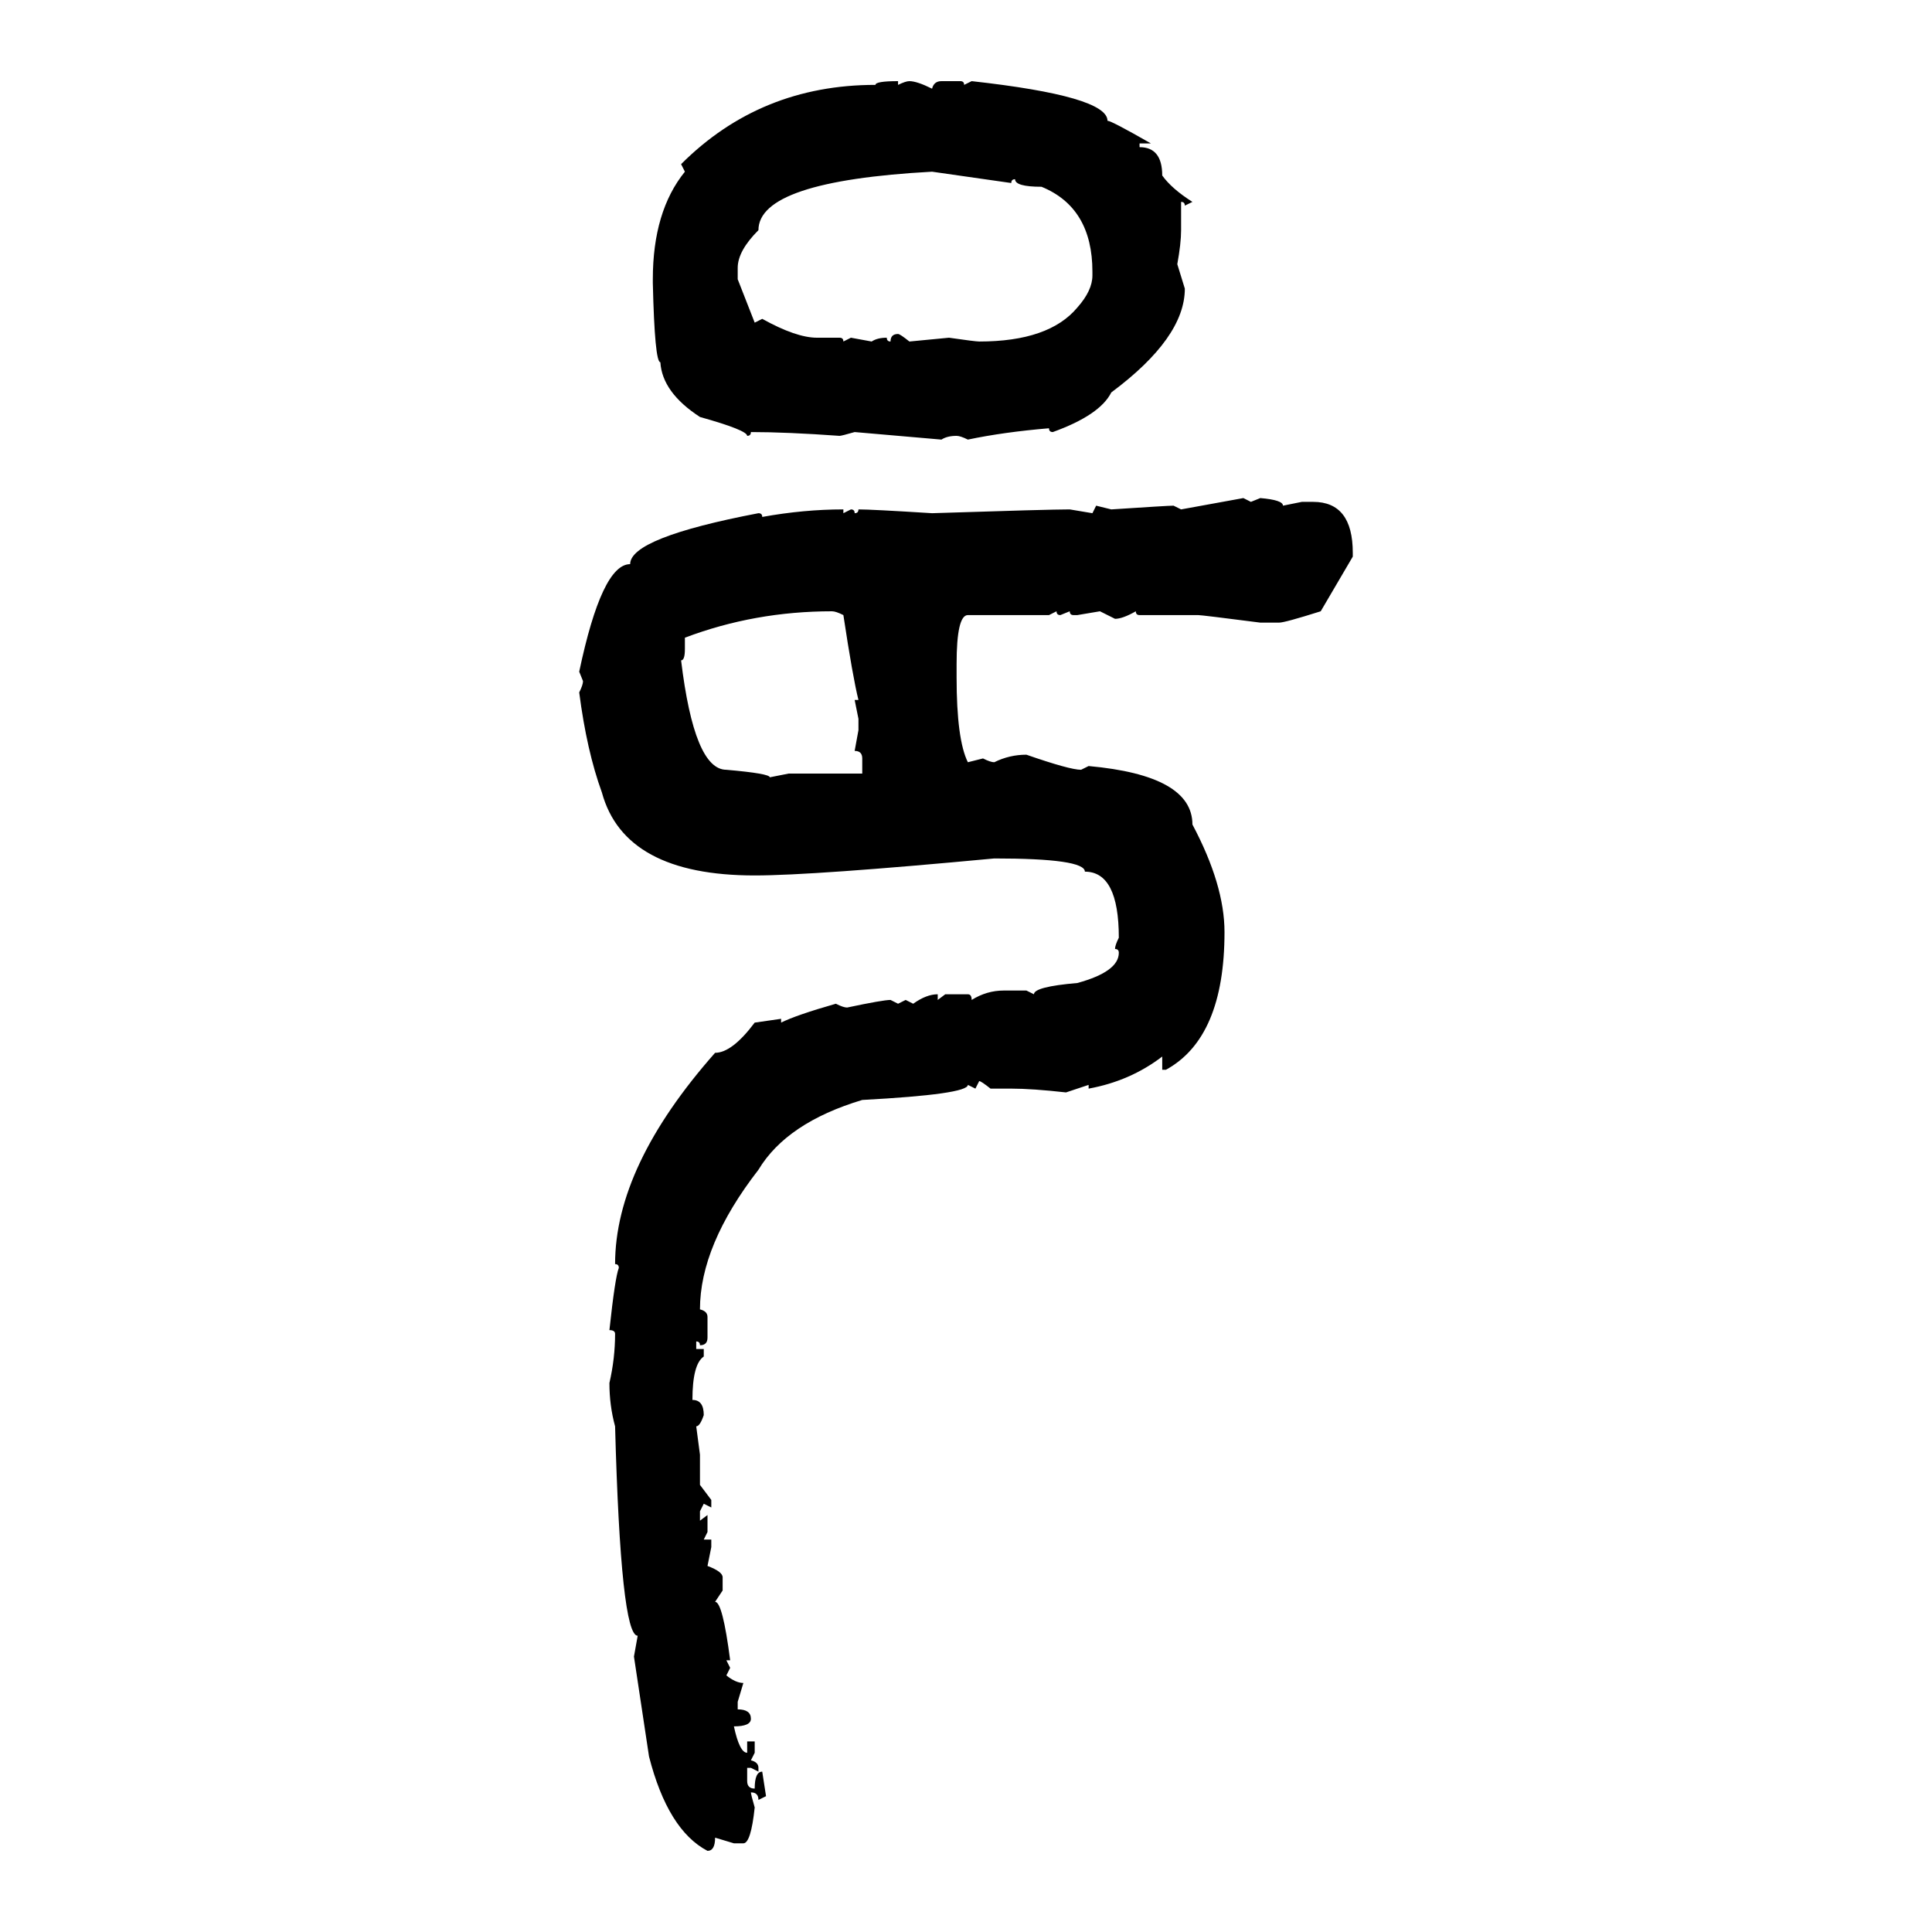 <svg xmlns="http://www.w3.org/2000/svg" xmlns:xlink="http://www.w3.org/1999/xlink" width="300" height="300"><path d="M139.45 12.60L139.45 12.60L139.45 13.18Q140.63 12.60 141.21 12.60L141.21 12.60Q142.38 12.60 144.73 13.77L144.73 13.77Q145.02 12.60 146.19 12.60L146.19 12.60L149.12 12.60Q149.71 12.60 149.71 13.18L149.71 13.18L150.88 12.60Q171.97 14.94 171.97 18.75L171.97 18.75Q172.56 18.75 178.71 22.27L178.71 22.27L176.95 22.27L176.95 22.85Q180.47 22.85 180.47 27.25L180.47 27.25Q181.93 29.30 185.16 31.35L185.16 31.35L183.98 31.93Q183.98 31.35 183.40 31.35L183.40 31.35L183.40 35.74Q183.40 37.79 182.81 41.02L182.81 41.02L183.98 44.82Q183.98 52.44 172.56 60.94L172.56 60.94Q170.80 64.45 163.48 67.09L163.48 67.09Q162.89 67.09 162.89 66.50L162.89 66.50Q155.86 67.09 150.29 68.26L150.29 68.26Q149.12 67.68 148.54 67.68L148.54 67.68Q147.07 67.68 146.19 68.26L146.19 68.26L132.71 67.09Q130.66 67.68 130.37 67.68L130.37 67.68Q122.17 67.09 116.60 67.09L116.60 67.09Q116.60 67.68 116.02 67.68L116.02 67.68Q116.02 66.80 108.69 64.75L108.69 64.75Q102.83 60.94 102.54 56.25L102.54 56.25Q101.66 56.25 101.37 43.95L101.37 43.95L101.37 43.36Q101.37 32.81 106.35 26.66L106.35 26.66L105.76 25.49Q118.07 13.18 135.94 13.18L135.94 13.18Q135.94 12.60 139.45 12.60ZM114.55 41.60L114.55 41.60L114.55 43.36L117.19 50.10L118.36 49.51Q123.63 52.44 126.86 52.44L126.86 52.44L130.37 52.44Q130.96 52.44 130.96 53.03L130.96 53.03L132.13 52.44L135.35 53.03Q136.23 52.44 137.70 52.44L137.70 52.44Q137.70 53.03 138.28 53.03L138.28 53.03Q138.28 51.86 139.45 51.86L139.45 51.86Q139.75 51.86 141.21 53.03L141.21 53.03L147.36 52.44Q151.46 53.03 152.05 53.03L152.05 53.03Q162.89 53.03 167.29 47.75L167.29 47.75Q169.63 45.12 169.63 42.77L169.63 42.77L169.63 42.19Q169.63 32.23 161.72 29.00L161.72 29.00Q157.62 29.00 157.62 27.83L157.62 27.83Q157.03 27.83 157.03 28.42L157.03 28.42L144.73 26.66Q117.77 28.13 117.77 35.74L117.77 35.74Q114.55 38.96 114.55 41.60ZM183.40 79.10L193.07 77.34L194.24 77.93L195.70 77.34Q199.22 77.64 199.22 78.52L199.22 78.52L202.15 77.93L203.91 77.93Q210.06 77.93 210.06 85.84L210.06 85.84L210.06 86.43L205.08 94.92Q199.51 96.68 198.63 96.68L198.63 96.68L195.70 96.68Q186.62 95.51 186.04 95.51L186.04 95.51L176.95 95.51Q176.37 95.51 176.37 94.92L176.37 94.92Q174.32 96.09 173.14 96.09L173.14 96.09L170.80 94.92L167.29 95.51L166.70 95.51Q166.11 95.51 166.11 94.92L166.11 94.92L164.65 95.51Q164.06 95.51 164.06 94.92L164.06 94.92L162.89 95.51L150.29 95.51Q148.54 95.51 148.54 103.13L148.54 103.13L148.54 105.18Q148.54 114.84 150.29 118.36L150.29 118.36L152.64 117.77Q153.81 118.36 154.39 118.36L154.39 118.36Q156.74 117.19 159.38 117.19L159.38 117.19Q166.11 119.53 167.87 119.53L167.87 119.53L169.04 118.95Q185.16 120.41 185.16 128.03L185.16 128.03Q190.14 137.40 190.14 144.73L190.14 144.73Q190.14 161.13 181.05 166.11L181.05 166.11L180.47 166.11L180.47 164.06Q175.49 167.87 169.04 169.04L169.04 169.04L169.04 168.46L165.53 169.63Q160.25 169.04 157.03 169.04L157.03 169.04L153.81 169.04Q152.34 167.87 152.05 167.87L152.05 167.87L151.46 169.04L150.29 168.46Q150.29 169.92 133.89 170.80L133.89 170.80Q122.17 174.32 117.77 181.64L117.77 181.64Q108.69 193.36 108.69 203.32L108.69 203.32Q109.86 203.61 109.86 204.49L109.86 204.49L109.86 207.71Q109.86 208.89 108.69 208.89L108.69 208.89Q108.69 208.30 108.11 208.30L108.11 208.30L108.11 209.47L109.28 209.47L109.28 210.64Q107.52 211.82 107.52 217.38L107.52 217.38Q109.28 217.38 109.28 219.73L109.28 219.73Q108.69 221.48 108.11 221.48L108.11 221.48L108.69 225.88L108.69 230.57L110.45 232.91L110.45 234.08L109.28 233.50L108.69 234.67L108.69 236.13L109.86 235.25L109.86 237.89L109.28 239.06L110.45 239.06L110.45 240.23L109.86 243.16Q112.21 244.04 112.21 244.92L112.21 244.92L112.21 246.97L111.04 248.73Q112.21 248.73 113.38 257.81L113.38 257.81L112.79 257.81L113.38 258.98L112.79 260.16Q114.26 261.33 115.43 261.33L115.43 261.33L114.55 264.26L114.55 265.43Q116.60 265.43 116.60 266.89L116.60 266.89Q116.60 268.07 113.96 268.07L113.96 268.07Q114.84 272.17 116.02 272.17L116.02 272.17L116.02 270.41L117.19 270.41L117.19 272.17L116.60 273.34Q117.77 273.63 117.77 274.51L117.77 274.51L117.77 275.10L116.60 274.51L116.02 274.51L116.02 276.56Q116.02 277.73 117.19 277.73L117.19 277.73Q117.19 275.10 118.36 275.10L118.36 275.10L118.95 278.91L117.77 279.49Q117.77 278.32 116.60 278.32L116.60 278.32Q116.60 278.61 117.19 280.66L117.19 280.66Q116.60 286.23 115.43 286.23L115.43 286.23L113.96 286.23L111.04 285.35Q111.04 287.40 109.86 287.40L109.86 287.40Q103.71 284.18 100.78 272.75L100.78 272.75L98.44 257.23L99.02 254.00Q96.39 254.00 95.51 221.48L95.51 221.48Q94.63 218.26 94.63 214.75L94.63 214.75Q95.51 210.94 95.51 207.13L95.51 207.13Q95.51 206.54 94.63 206.54L94.63 206.54Q95.51 198.34 96.09 196.88L96.09 196.88Q96.09 196.29 95.51 196.29L95.51 196.29Q95.51 181.05 111.04 163.48L111.04 163.48Q113.67 163.48 117.19 158.79L117.19 158.79L121.29 158.20L121.29 158.79Q123.63 157.62 129.79 155.86L129.79 155.86Q130.96 156.45 131.54 156.45L131.54 156.45Q137.11 155.27 138.28 155.27L138.28 155.27L139.45 155.86L140.63 155.27L141.80 155.86Q143.85 154.39 145.61 154.39L145.61 154.39L145.61 155.27L146.78 154.39L150.29 154.39Q150.88 154.39 150.88 155.27L150.88 155.27Q153.22 153.81 155.86 153.81L155.86 153.81L159.38 153.81L160.55 154.39Q160.55 153.22 167.29 152.64L167.29 152.64Q173.73 150.88 173.73 147.95L173.73 147.95Q173.73 147.36 173.14 147.36L173.14 147.36Q173.14 146.78 173.73 145.61L173.73 145.61Q173.73 135.35 168.46 135.35L168.46 135.35Q168.46 133.30 154.39 133.30L154.39 133.30Q126.27 135.94 117.19 135.94L117.19 135.94Q96.97 135.94 93.46 123.05L93.46 123.05Q91.11 116.60 89.94 107.52L89.94 107.52Q90.53 106.35 90.53 105.76L90.53 105.76L89.94 104.30Q93.46 87.60 97.85 87.60L97.85 87.60Q97.85 83.50 117.77 79.69L117.77 79.69Q118.36 79.69 118.36 80.27L118.36 80.27Q124.80 79.10 130.96 79.10L130.96 79.10L130.96 79.69L132.13 79.10Q132.71 79.10 132.71 79.69L132.71 79.69Q133.30 79.69 133.30 79.10L133.30 79.10Q135.35 79.10 144.73 79.69L144.73 79.69Q162.89 79.10 166.11 79.10L166.11 79.10L169.63 79.69L170.21 78.52L172.56 79.10Q181.35 78.52 182.23 78.52L182.23 78.52L183.40 79.10ZM106.35 99.02L106.35 99.02L106.35 100.78Q106.35 102.54 105.76 102.54L105.76 102.54Q107.81 119.53 112.79 119.53L112.79 119.53Q119.53 120.12 119.53 120.70L119.53 120.70L122.46 120.12L133.89 120.12L133.89 117.77Q133.89 116.60 132.71 116.60L132.71 116.60L133.30 113.38L133.30 111.62L132.71 108.69L133.30 108.69Q132.42 105.18 130.96 95.51L130.96 95.51Q129.79 94.92 129.20 94.92L129.20 94.92Q117.19 94.92 106.35 99.02Z"/></svg>